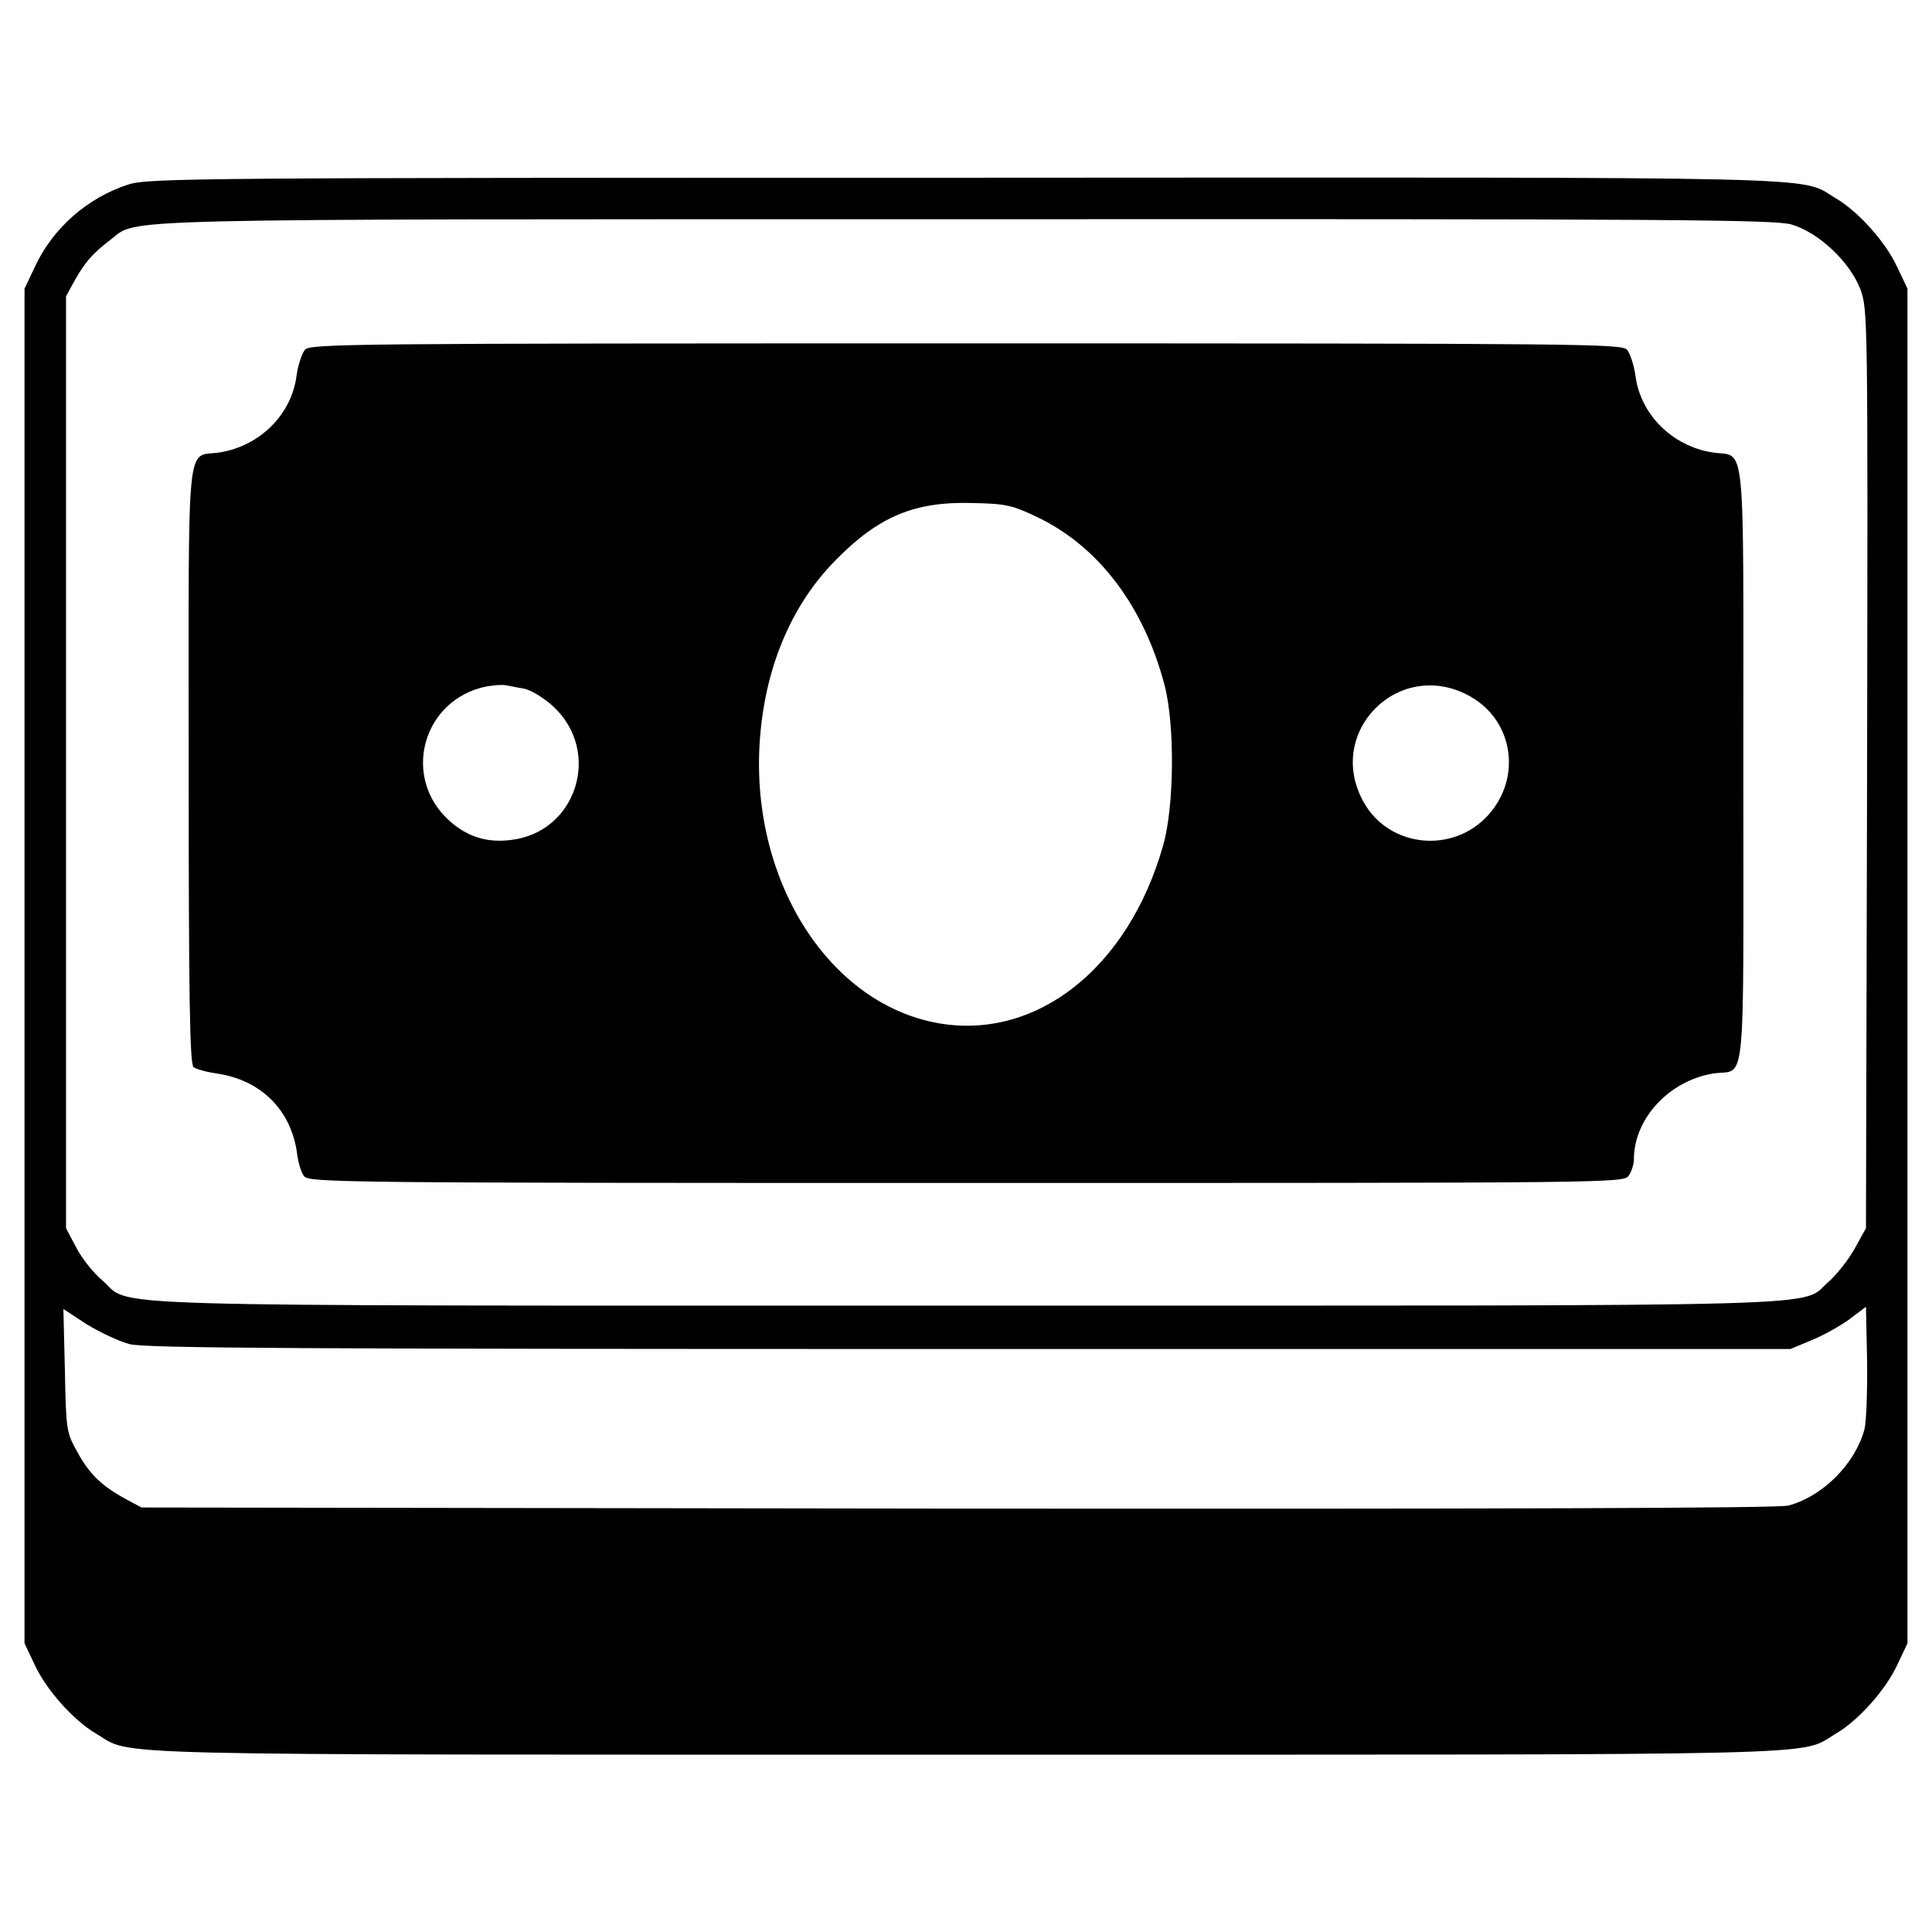 <?xml version="1.0" standalone="no"?>
<!DOCTYPE svg PUBLIC "-//W3C//DTD SVG 20010904//EN"
 "http://www.w3.org/TR/2001/REC-SVG-20010904/DTD/svg10.dtd">
<svg version="1.0" xmlns="http://www.w3.org/2000/svg"
 width="512pt" height="512pt" viewBox="0 0 512 512"
 preserveAspectRatio="xMidYMid meet">
<g transform="translate(0,512) scale(0.1,-0.1)"
fill="#000000" stroke="none">
<path d="M340 4631 c-108 -35 -200 -115 -248 -219 l-27 -57 0 -1795 0 -1795
27 -57 c31 -67 103 -147 162 -182 103 -60 -55 -56 2306 -56 2361 0 2203 -4
2306 56 59 35 131 115 162 182 l27 57 0 1795 0 1795 -27 57 c-31 67 -103 147
-162 182 -103 60 56 56 -2310 55 -2038 0 -2164 -1 -2216 -18z m4408 -106 c73
-22 154 -99 182 -171 20 -55 20 -64 18 -1272 l-3 -1217 -30 -54 c-16 -29 -47
-68 -68 -87 -82 -69 100 -64 -2287 -64 -2393 0 -2205 -5 -2289 67 -23 19 -54
58 -69 87 l-27 51 0 1235 0 1235 22 40 c28 50 48 73 95 109 77 58 -58 55 2264
55 1888 1 2146 -1 2192 -14z m193 -3193 c-25 -92 -111 -178 -202 -202 -24 -7
-804 -9 -2200 -8 l-2164 3 -41 22 c-63 34 -97 66 -129 125 -29 52 -30 57 -33
216 l-4 163 61 -40 c34 -21 85 -45 114 -53 43 -11 434 -13 2227 -13 l2175 0
55 23 c30 12 75 37 100 55 l45 34 3 -144 c1 -79 -2 -161 -7 -181z"/>
<path d="M808 4193 c-8 -10 -18 -40 -22 -68 -13 -103 -97 -187 -204 -204 -90
-14 -82 66 -82 -826 0 -622 3 -795 13 -803 6 -5 34 -13 62 -17 116 -17 196
-96 212 -210 3 -25 11 -53 19 -62 12 -17 104 -18 1754 -18 1712 0 1742 0 1756
19 8 11 14 31 14 44 0 107 93 208 210 227 89 14 80 -75 80 819 0 893 8 813
-82 827 -107 17 -191 101 -204 204 -4 28 -14 58 -22 68 -14 16 -110 17 -1752
17 -1642 0 -1738 -1 -1752 -17z m1942 -444 c161 -77 281 -235 336 -444 28
-106 26 -324 -4 -427 -92 -323 -334 -514 -593 -470 -290 50 -498 374 -476 741
12 196 82 366 202 487 113 115 208 155 360 151 91 -2 106 -5 175 -38z m-1361
-454 c19 -4 53 -25 77 -47 130 -120 62 -334 -112 -354 -63 -8 -114 8 -161 49
-131 115 -74 324 97 358 19 3 42 5 50 3 8 -1 30 -6 49 -9z m2508 -21 c114 -65
136 -215 47 -314 -94 -104 -263 -86 -330 34 -105 187 96 386 283 280z"/>
</g>
</svg>
